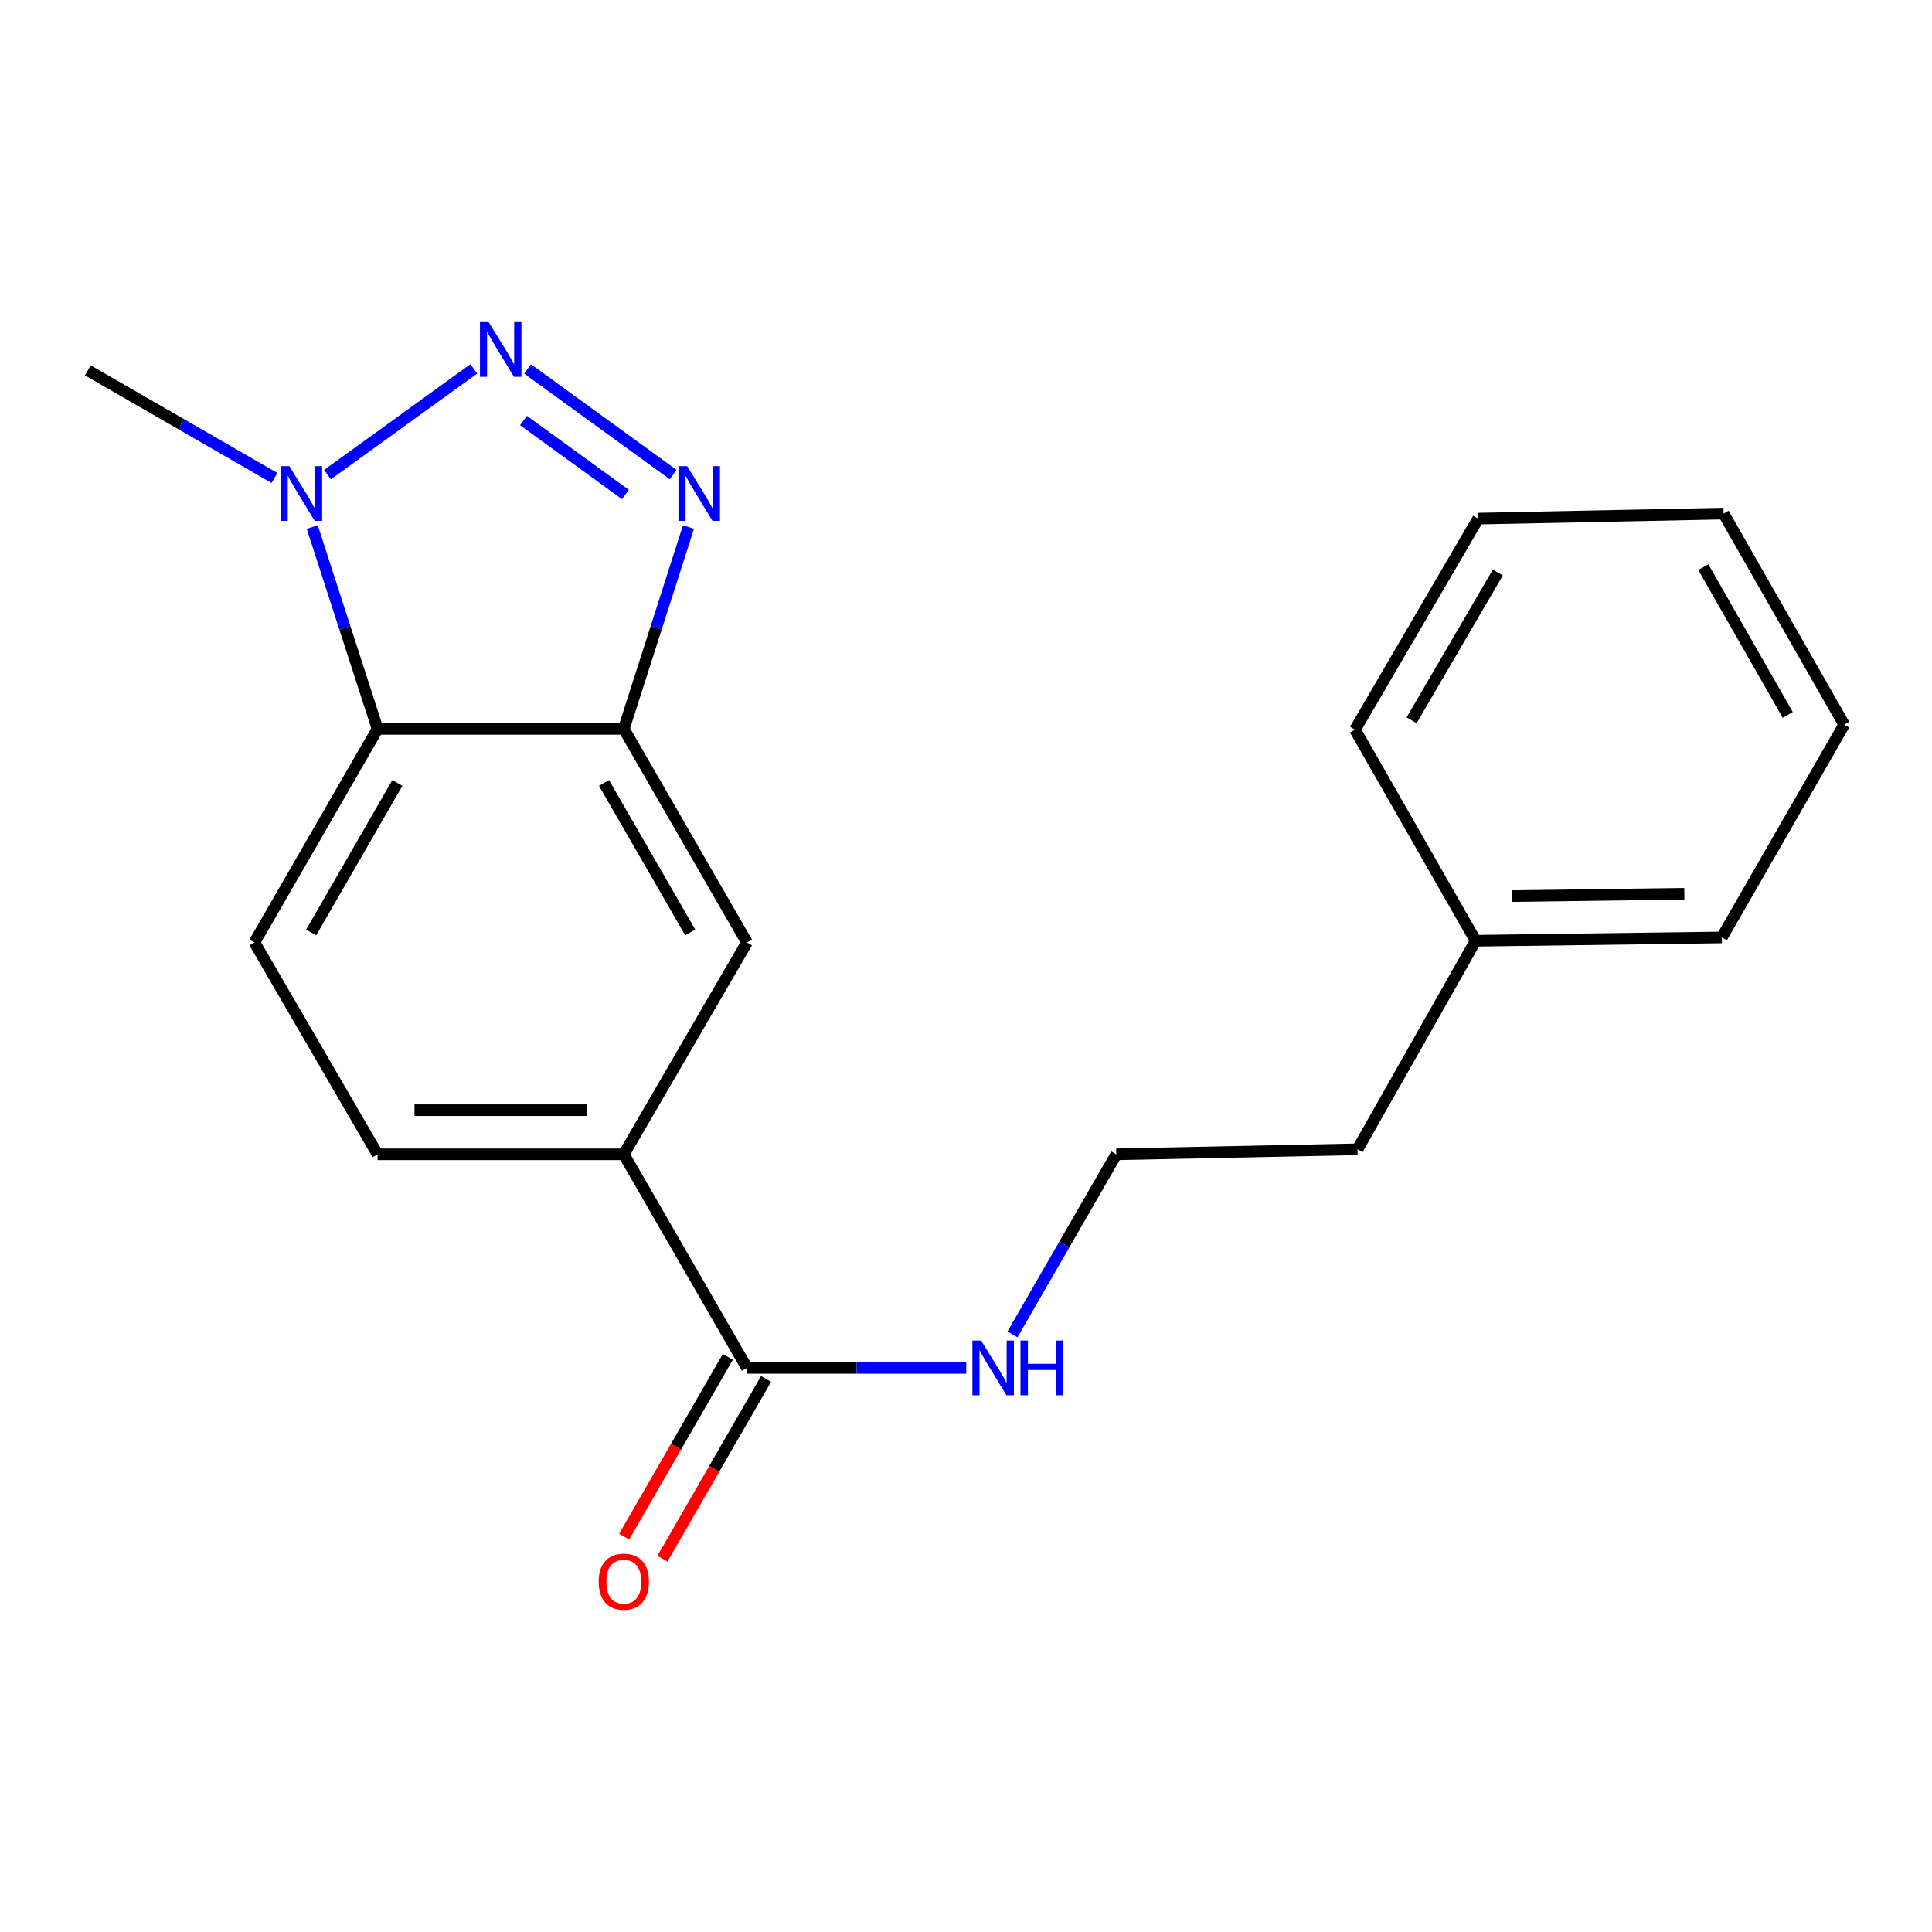 <?xml version='1.0' encoding='iso-8859-1'?>
<svg version='1.1' baseProfile='full'
              xmlns='http://www.w3.org/2000/svg'
                      xmlns:rdkit='http://www.rdkit.org/xml'
                      xmlns:xlink='http://www.w3.org/1999/xlink'
                  xml:space='preserve'
width='1000px' height='1000px' viewBox='0 0 1000 1000'>
<!-- END OF HEADER -->
<rect style='opacity:1.0;fill:#FFFFFF;stroke:none' width='1000' height='1000' x='0' y='0'> </rect>
<path class='bond-0' d='M 273.073,190.968 L 348.427,245.648' style='fill:none;fill-rule:evenodd;stroke:#0000FF;stroke-width:6px;stroke-linecap:butt;stroke-linejoin:miter;stroke-opacity:1' />
<path class='bond-0' d='M 270.953,217.669 L 323.7,255.945' style='fill:none;fill-rule:evenodd;stroke:#0000FF;stroke-width:6px;stroke-linecap:butt;stroke-linejoin:miter;stroke-opacity:1' />
<path class='bond-2' d='M 245.238,190.934 L 169.495,245.681' style='fill:none;fill-rule:evenodd;stroke:#0000FF;stroke-width:6px;stroke-linecap:butt;stroke-linejoin:miter;stroke-opacity:1' />
<path class='bond-1' d='M 356.35,272.791 L 339.614,325.03' style='fill:none;fill-rule:evenodd;stroke:#0000FF;stroke-width:6px;stroke-linecap:butt;stroke-linejoin:miter;stroke-opacity:1' />
<path class='bond-1' d='M 339.614,325.03 L 322.877,377.269' style='fill:none;fill-rule:evenodd;stroke:#000000;stroke-width:6px;stroke-linecap:butt;stroke-linejoin:miter;stroke-opacity:1' />
<path class='bond-6' d='M 322.877,377.269 L 386.621,487.804' style='fill:none;fill-rule:evenodd;stroke:#000000;stroke-width:6px;stroke-linecap:butt;stroke-linejoin:miter;stroke-opacity:1' />
<path class='bond-6' d='M 312.639,405.267 L 357.26,482.642' style='fill:none;fill-rule:evenodd;stroke:#000000;stroke-width:6px;stroke-linecap:butt;stroke-linejoin:miter;stroke-opacity:1' />
<path class='bond-20' d='M 322.877,377.269 L 195.429,377.269' style='fill:none;fill-rule:evenodd;stroke:#000000;stroke-width:6px;stroke-linecap:butt;stroke-linejoin:miter;stroke-opacity:1' />
<path class='bond-3' d='M 161.62,272.794 L 178.525,325.032' style='fill:none;fill-rule:evenodd;stroke:#0000FF;stroke-width:6px;stroke-linecap:butt;stroke-linejoin:miter;stroke-opacity:1' />
<path class='bond-3' d='M 178.525,325.032 L 195.429,377.269' style='fill:none;fill-rule:evenodd;stroke:#000000;stroke-width:6px;stroke-linecap:butt;stroke-linejoin:miter;stroke-opacity:1' />
<path class='bond-11' d='M 142.072,247.402 L 93.763,219.552' style='fill:none;fill-rule:evenodd;stroke:#0000FF;stroke-width:6px;stroke-linecap:butt;stroke-linejoin:miter;stroke-opacity:1' />
<path class='bond-11' d='M 93.763,219.552 L 45.455,191.702' style='fill:none;fill-rule:evenodd;stroke:#000000;stroke-width:6px;stroke-linecap:butt;stroke-linejoin:miter;stroke-opacity:1' />
<path class='bond-7' d='M 195.429,377.269 L 131.698,487.804' style='fill:none;fill-rule:evenodd;stroke:#000000;stroke-width:6px;stroke-linecap:butt;stroke-linejoin:miter;stroke-opacity:1' />
<path class='bond-7' d='M 205.67,405.266 L 161.059,482.64' style='fill:none;fill-rule:evenodd;stroke:#000000;stroke-width:6px;stroke-linecap:butt;stroke-linejoin:miter;stroke-opacity:1' />
<path class='bond-4' d='M 386.621,708.023 L 322.877,597.475' style='fill:none;fill-rule:evenodd;stroke:#000000;stroke-width:6px;stroke-linecap:butt;stroke-linejoin:miter;stroke-opacity:1' />
<path class='bond-9' d='M 376.72,702.315 L 349.896,748.84' style='fill:none;fill-rule:evenodd;stroke:#000000;stroke-width:6px;stroke-linecap:butt;stroke-linejoin:miter;stroke-opacity:1' />
<path class='bond-9' d='M 349.896,748.84 L 323.073,795.365' style='fill:none;fill-rule:evenodd;stroke:#FF0000;stroke-width:6px;stroke-linecap:butt;stroke-linejoin:miter;stroke-opacity:1' />
<path class='bond-9' d='M 396.521,713.731 L 369.697,760.256' style='fill:none;fill-rule:evenodd;stroke:#000000;stroke-width:6px;stroke-linecap:butt;stroke-linejoin:miter;stroke-opacity:1' />
<path class='bond-9' d='M 369.697,760.256 L 342.874,806.781' style='fill:none;fill-rule:evenodd;stroke:#FF0000;stroke-width:6px;stroke-linecap:butt;stroke-linejoin:miter;stroke-opacity:1' />
<path class='bond-10' d='M 386.621,708.023 L 443.376,708.023' style='fill:none;fill-rule:evenodd;stroke:#000000;stroke-width:6px;stroke-linecap:butt;stroke-linejoin:miter;stroke-opacity:1' />
<path class='bond-10' d='M 443.376,708.023 L 500.131,708.023' style='fill:none;fill-rule:evenodd;stroke:#0000FF;stroke-width:6px;stroke-linecap:butt;stroke-linejoin:miter;stroke-opacity:1' />
<path class='bond-5' d='M 322.877,597.475 L 386.621,487.804' style='fill:none;fill-rule:evenodd;stroke:#000000;stroke-width:6px;stroke-linecap:butt;stroke-linejoin:miter;stroke-opacity:1' />
<path class='bond-21' d='M 322.877,597.475 L 195.429,597.475' style='fill:none;fill-rule:evenodd;stroke:#000000;stroke-width:6px;stroke-linecap:butt;stroke-linejoin:miter;stroke-opacity:1' />
<path class='bond-21' d='M 303.76,574.619 L 214.546,574.619' style='fill:none;fill-rule:evenodd;stroke:#000000;stroke-width:6px;stroke-linecap:butt;stroke-linejoin:miter;stroke-opacity:1' />
<path class='bond-8' d='M 131.698,487.804 L 195.429,597.475' style='fill:none;fill-rule:evenodd;stroke:#000000;stroke-width:6px;stroke-linecap:butt;stroke-linejoin:miter;stroke-opacity:1' />
<path class='bond-12' d='M 524.061,690.673 L 550.93,644.074' style='fill:none;fill-rule:evenodd;stroke:#0000FF;stroke-width:6px;stroke-linecap:butt;stroke-linejoin:miter;stroke-opacity:1' />
<path class='bond-12' d='M 550.93,644.074 L 577.8,597.475' style='fill:none;fill-rule:evenodd;stroke:#000000;stroke-width:6px;stroke-linecap:butt;stroke-linejoin:miter;stroke-opacity:1' />
<path class='bond-14' d='M 577.8,597.475 L 702.658,594.872' style='fill:none;fill-rule:evenodd;stroke:#000000;stroke-width:6px;stroke-linecap:butt;stroke-linejoin:miter;stroke-opacity:1' />
<path class='bond-13' d='M 763.785,486.928 L 702.658,594.872' style='fill:none;fill-rule:evenodd;stroke:#000000;stroke-width:6px;stroke-linecap:butt;stroke-linejoin:miter;stroke-opacity:1' />
<path class='bond-15' d='M 763.785,486.928 L 891.234,485.214' style='fill:none;fill-rule:evenodd;stroke:#000000;stroke-width:6px;stroke-linecap:butt;stroke-linejoin:miter;stroke-opacity:1' />
<path class='bond-15' d='M 782.595,463.817 L 871.809,462.617' style='fill:none;fill-rule:evenodd;stroke:#000000;stroke-width:6px;stroke-linecap:butt;stroke-linejoin:miter;stroke-opacity:1' />
<path class='bond-16' d='M 763.785,486.928 L 701.35,377.675' style='fill:none;fill-rule:evenodd;stroke:#000000;stroke-width:6px;stroke-linecap:butt;stroke-linejoin:miter;stroke-opacity:1' />
<path class='bond-18' d='M 891.234,485.214 L 954.545,375.085' style='fill:none;fill-rule:evenodd;stroke:#000000;stroke-width:6px;stroke-linecap:butt;stroke-linejoin:miter;stroke-opacity:1' />
<path class='bond-17' d='M 701.35,377.675 L 765.093,268.436' style='fill:none;fill-rule:evenodd;stroke:#000000;stroke-width:6px;stroke-linecap:butt;stroke-linejoin:miter;stroke-opacity:1' />
<path class='bond-17' d='M 730.653,372.809 L 775.273,296.341' style='fill:none;fill-rule:evenodd;stroke:#000000;stroke-width:6px;stroke-linecap:butt;stroke-linejoin:miter;stroke-opacity:1' />
<path class='bond-19' d='M 765.093,268.436 L 892.123,265.833' style='fill:none;fill-rule:evenodd;stroke:#000000;stroke-width:6px;stroke-linecap:butt;stroke-linejoin:miter;stroke-opacity:1' />
<path class='bond-22' d='M 954.545,375.085 L 892.123,265.833' style='fill:none;fill-rule:evenodd;stroke:#000000;stroke-width:6px;stroke-linecap:butt;stroke-linejoin:miter;stroke-opacity:1' />
<path class='bond-22' d='M 925.337,370.036 L 881.641,293.559' style='fill:none;fill-rule:evenodd;stroke:#000000;stroke-width:6px;stroke-linecap:butt;stroke-linejoin:miter;stroke-opacity:1' />
<path  class='atom-0' d='M 252.9 166.711
L 262.18 181.711
Q 263.1 183.191, 264.58 185.871
Q 266.06 188.551, 266.14 188.711
L 266.14 166.711
L 269.9 166.711
L 269.9 195.031
L 266.02 195.031
L 256.06 178.631
Q 254.9 176.711, 253.66 174.511
Q 252.46 172.311, 252.1 171.631
L 252.1 195.031
L 248.42 195.031
L 248.42 166.711
L 252.9 166.711
' fill='#0000FF'/>
<path  class='atom-1' d='M 355.651 241.273
L 364.931 256.273
Q 365.851 257.753, 367.331 260.433
Q 368.811 263.113, 368.891 263.273
L 368.891 241.273
L 372.651 241.273
L 372.651 269.593
L 368.771 269.593
L 358.811 253.193
Q 357.651 251.273, 356.411 249.073
Q 355.211 246.873, 354.851 246.193
L 354.851 269.593
L 351.171 269.593
L 351.171 241.273
L 355.651 241.273
' fill='#0000FF'/>
<path  class='atom-3' d='M 149.742 241.273
L 159.022 256.273
Q 159.942 257.753, 161.422 260.433
Q 162.902 263.113, 162.982 263.273
L 162.982 241.273
L 166.742 241.273
L 166.742 269.593
L 162.862 269.593
L 152.902 253.193
Q 151.742 251.273, 150.502 249.073
Q 149.302 246.873, 148.942 246.193
L 148.942 269.593
L 145.262 269.593
L 145.262 241.273
L 149.742 241.273
' fill='#0000FF'/>
<path  class='atom-10' d='M 309.877 818.663
Q 309.877 811.863, 313.237 808.063
Q 316.597 804.263, 322.877 804.263
Q 329.157 804.263, 332.517 808.063
Q 335.877 811.863, 335.877 818.663
Q 335.877 825.543, 332.477 829.463
Q 329.077 833.343, 322.877 833.343
Q 316.637 833.343, 313.237 829.463
Q 309.877 825.583, 309.877 818.663
M 322.877 830.143
Q 327.197 830.143, 329.517 827.263
Q 331.877 824.343, 331.877 818.663
Q 331.877 813.103, 329.517 810.303
Q 327.197 807.463, 322.877 807.463
Q 318.557 807.463, 316.197 810.263
Q 313.877 813.063, 313.877 818.663
Q 313.877 824.383, 316.197 827.263
Q 318.557 830.143, 322.877 830.143
' fill='#FF0000'/>
<path  class='atom-11' d='M 507.797 693.863
L 517.077 708.863
Q 517.997 710.343, 519.477 713.023
Q 520.957 715.703, 521.037 715.863
L 521.037 693.863
L 524.797 693.863
L 524.797 722.183
L 520.917 722.183
L 510.957 705.783
Q 509.797 703.863, 508.557 701.663
Q 507.357 699.463, 506.997 698.783
L 506.997 722.183
L 503.317 722.183
L 503.317 693.863
L 507.797 693.863
' fill='#0000FF'/>
<path  class='atom-11' d='M 528.197 693.863
L 532.037 693.863
L 532.037 705.903
L 546.517 705.903
L 546.517 693.863
L 550.357 693.863
L 550.357 722.183
L 546.517 722.183
L 546.517 709.103
L 532.037 709.103
L 532.037 722.183
L 528.197 722.183
L 528.197 693.863
' fill='#0000FF'/>
</svg>
